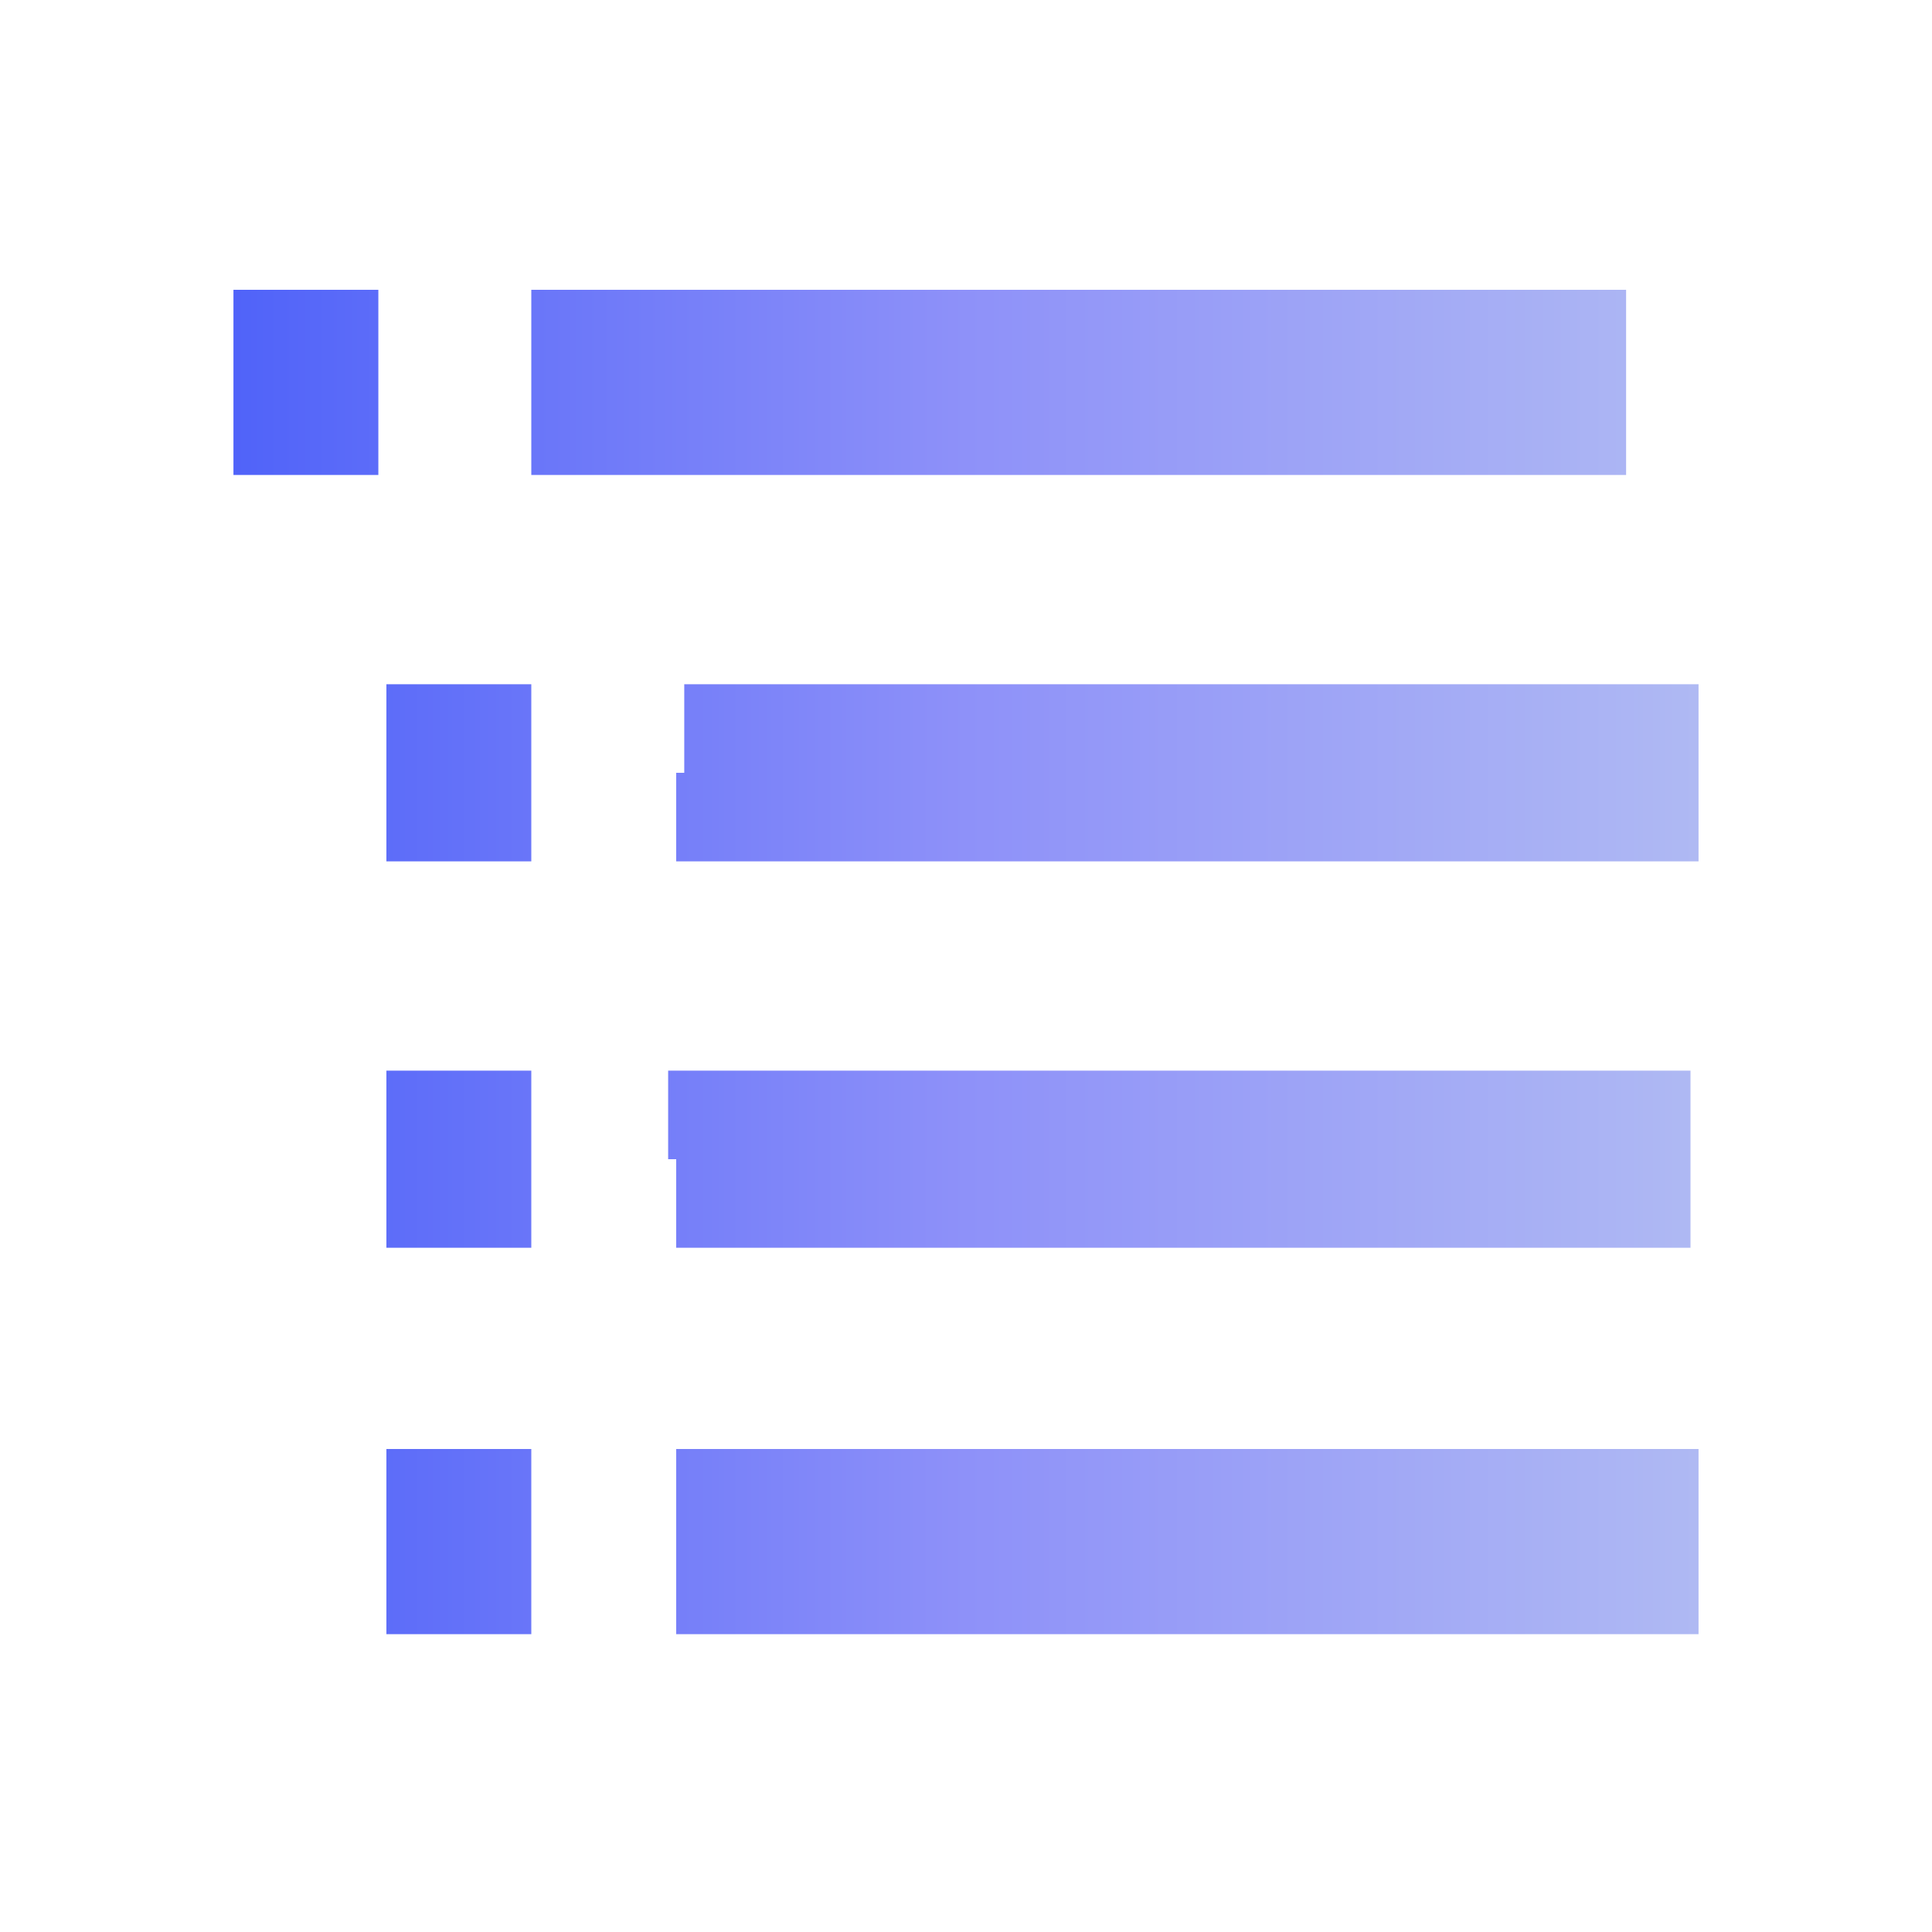 <?xml version="1.0" encoding="UTF-8"?>
<svg xmlns="http://www.w3.org/2000/svg" xmlns:xlink="http://www.w3.org/1999/xlink" version="1.1" viewBox="0 0 24 24">
  <defs>
    <style>
      .cls-1 {
        fill: url(#linear-gradient);
        fill-rule: evenodd;
      }
    </style>
    <linearGradient id="linear-gradient" x1="2.9" y1="12" x2="21.1" y2="12" gradientUnits="userSpaceOnUse">
      <stop offset="0" stop-color="#5063f9"/>
      <stop offset=".5" stop-color="#8e91f9"/>
      <stop offset="1" stop-color="#afb9f3"/>
    </linearGradient>
  </defs>
  <!-- Generator: Adobe Illustrator 28.7.1, SVG Export Plug-In . SVG Version: 1.2.0 Build 142)  -->
  <g>
    <g id="Layer_1">
      <path class="cls-1" d="M2.9,4.8v1.1h1.8v-2.3h-1.8v1.1M6.6,4.8v1.1h13.6v-2.3H6.6v1.1M4.8,9.6v1.1h1.8v-1.1s0-1.1,0-1.1h-.9s-.9,0-.9,0v1.1M8.4,9.6v1.1h12.7v-1.1s0-1.1,0-1.1h-6.3s-6.3,0-6.3,0v1.1M4.8,14.4v1.1h.9s.9,0,.9,0v-1.1s0-1.1,0-1.1h-1.8v1.1M8.4,14.4v1.1h6.3s6.3,0,6.3,0v-1.1s0-1.1,0-1.1h-12.7v1.1M4.8,19.2v1.1h1.8v-2.3h-1.8v1.1M8.4,19.2v1.1h12.7v-2.3h-12.7v1.1"/>
    </g>
  </g>
</svg>